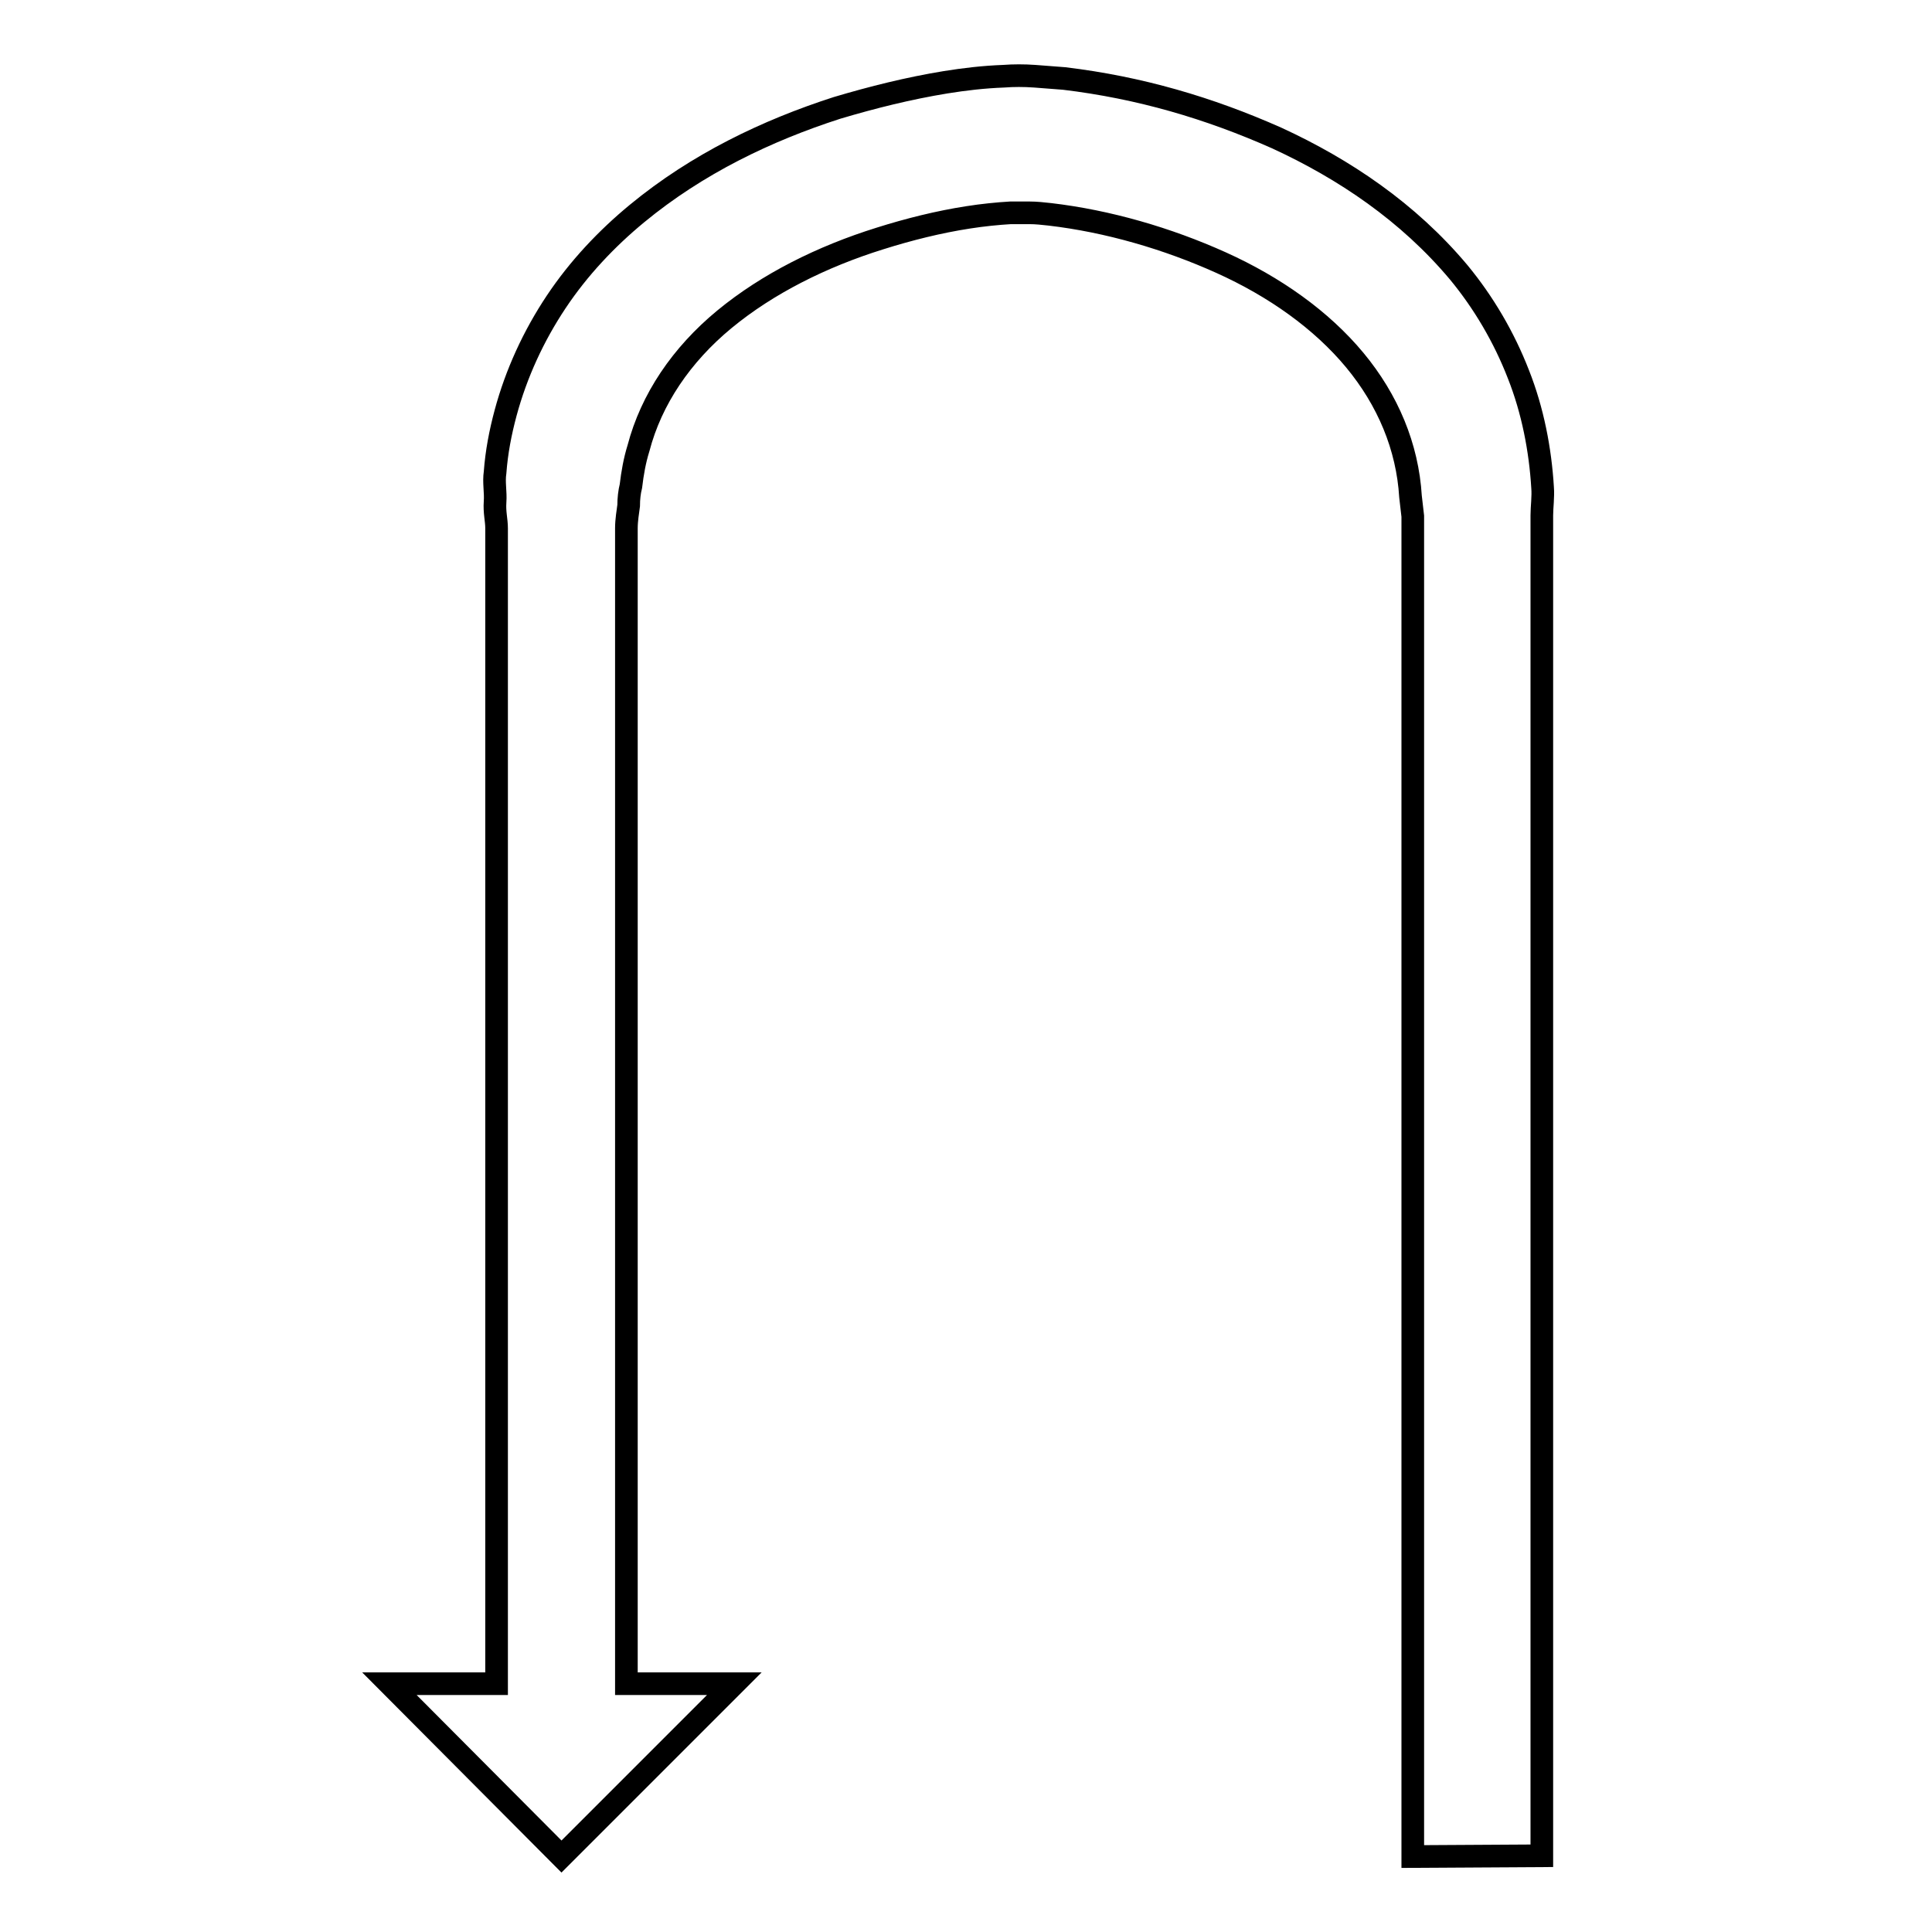<?xml version="1.0" encoding="utf-8"?>
<!-- Svg Vector Icons : http://www.onlinewebfonts.com/icon -->
<!DOCTYPE svg PUBLIC "-//W3C//DTD SVG 1.1//EN" "http://www.w3.org/Graphics/SVG/1.1/DTD/svg11.dtd">
<svg version="1.1" xmlns="http://www.w3.org/2000/svg" xmlns:xlink="http://www.w3.org/1999/xlink" x="0px" y="0px" viewBox="0 0 256 256" enable-background="new 0 0 256 256" xml:space="preserve">
<g><g><path stroke-width="3" fill-opacity="0" stroke="#000000"  d="M204.3,245.9c0,0,0-35.7,0-89.3c0-13.4,0-27.9,0-43.2c0-7.7,0-15.6,0-23.6c0-4,0-8.1,0-12.2c0-2,0-4.1,0-6.2v-3.1c0-1.1,0.2-2.5,0.1-3.7c-0.3-5-1.3-10.2-3.2-15c-1.9-4.9-4.6-9.5-7.9-13.5c-6.7-8-15.2-13.7-24.1-17.8c-9-4-18.2-6.7-28.2-7.9c-1.3-0.1-2.6-0.2-3.9-0.3c-1.4-0.1-2.8-0.1-4.1,0c-2.7,0.1-5.2,0.4-7.7,0.8c-4.9,0.8-9.7,2-14.4,3.4c-9.3,3-18.5,7.4-26.5,14c-4,3.3-7.7,7.2-10.7,11.7c-3,4.5-5.3,9.5-6.7,14.7c-0.7,2.6-1.2,5.2-1.4,7.9c-0.2,1.3,0.1,2.6,0,3.9c-0.1,1.4,0.2,2.4,0.2,3.5c0,4.4,0,8.7,0,13c0,8.6,0,17.1,0,25.5c0,33.5,0,64.7,0,91.5c0,13.8,0,23.1,0,23.1H51.6L74.4,246l22.9-22.9H83c0,0,0-9.2,0-23.1c0-26.8,0-58,0-91.5c0-8.4,0-16.9,0-25.5c0-4.3,0-8.6,0-13c0-1.1,0.2-2.2,0.3-3c0-0.9,0.1-1.8,0.3-2.6c0.2-1.7,0.5-3.4,1-5C86.3,52.9,90.3,47,96,42.3c5.7-4.7,12.9-8.3,20.6-10.7c3.8-1.2,7.8-2.2,11.7-2.8c1.9-0.3,3.9-0.5,5.6-0.6c0.8,0,1.7,0,2.5,0c0.9,0,1.8,0.1,2.7,0.2c7.7,0.9,15.6,3.2,22.7,6.4c7.1,3.2,13.3,7.6,17.7,12.9c4.4,5.3,7,11.5,7.4,18.1l0.3,2.6v3.1c0,2.1,0,4.1,0,6.2c0,4.1,0,8.2,0,12.2c0,8.1,0,15.9,0,23.6c0,15.3,0,29.9,0,43.2c0,53.6,0,89.3,0,89.3L204.3,245.9L204.3,245.9z"/></g></g>
</svg>